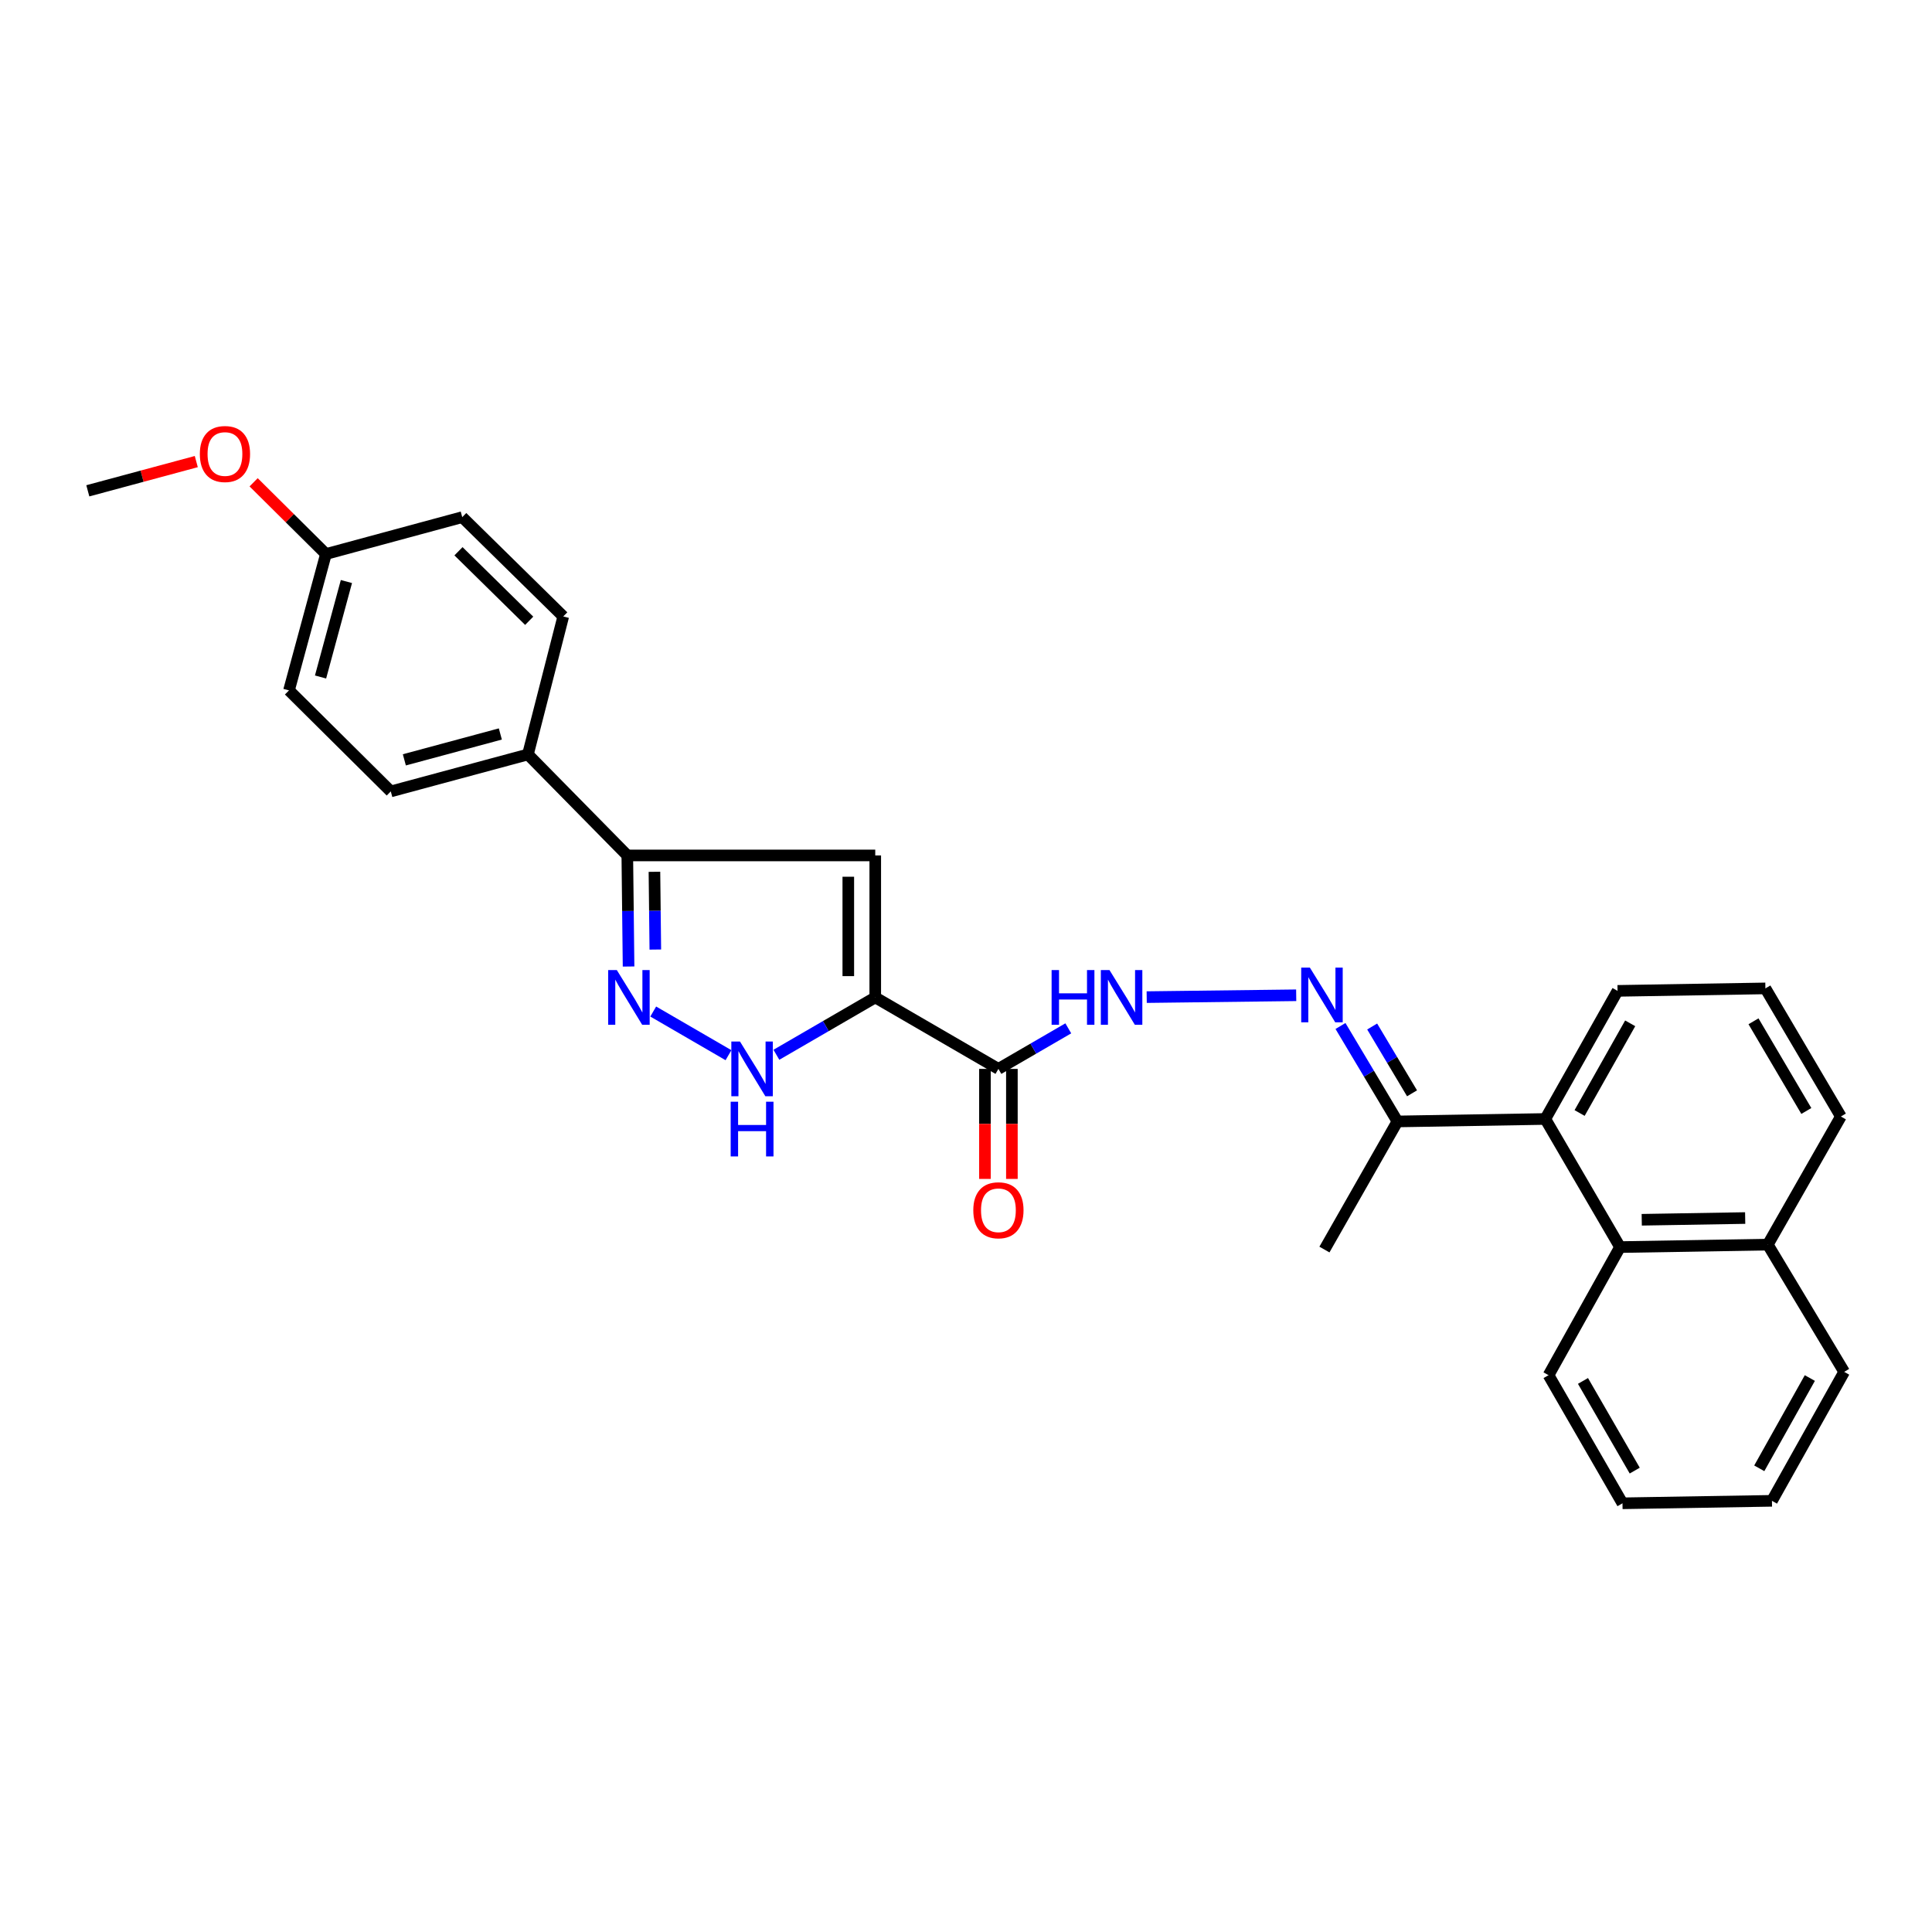 <?xml version='1.0' encoding='iso-8859-1'?>
<svg version='1.1' baseProfile='full'
              xmlns='http://www.w3.org/2000/svg'
                      xmlns:rdkit='http://www.rdkit.org/xml'
                      xmlns:xlink='http://www.w3.org/1999/xlink'
                  xml:space='preserve'
width='1000px' height='1000px' viewBox='0 0 1000 1000'>
<!-- END OF HEADER -->
<rect style='opacity:1.0;fill:#FFFFFF;stroke:none' width='1000' height='1000' x='0' y='0'> </rect>
<path class='bond-0' d='M 453.028,516.266 L 453.028,442.774' style='fill:none;fill-rule:evenodd;stroke:#000000;stroke-width:6px;stroke-linecap:butt;stroke-linejoin:miter;stroke-opacity:1' />
<path class='bond-0' d='M 439.078,505.242 L 439.078,453.798' style='fill:none;fill-rule:evenodd;stroke:#000000;stroke-width:6px;stroke-linecap:butt;stroke-linejoin:miter;stroke-opacity:1' />
<path class='bond-2' d='M 453.028,516.266 L 427.444,531.111' style='fill:none;fill-rule:evenodd;stroke:#000000;stroke-width:6px;stroke-linecap:butt;stroke-linejoin:miter;stroke-opacity:1' />
<path class='bond-2' d='M 427.444,531.111 L 401.86,545.955' style='fill:none;fill-rule:evenodd;stroke:#0000FF;stroke-width:6px;stroke-linecap:butt;stroke-linejoin:miter;stroke-opacity:1' />
<path class='bond-3' d='M 453.028,516.266 L 516.778,553.256' style='fill:none;fill-rule:evenodd;stroke:#000000;stroke-width:6px;stroke-linecap:butt;stroke-linejoin:miter;stroke-opacity:1' />
<path class='bond-4' d='M 453.028,442.774 L 324.69,442.774' style='fill:none;fill-rule:evenodd;stroke:#000000;stroke-width:6px;stroke-linecap:butt;stroke-linejoin:miter;stroke-opacity:1' />
<path class='bond-1' d='M 338.11,523.567 L 377.059,546.166' style='fill:none;fill-rule:evenodd;stroke:#0000FF;stroke-width:6px;stroke-linecap:butt;stroke-linejoin:miter;stroke-opacity:1' />
<path class='bond-28' d='M 325.345,500.269 L 325.018,471.521' style='fill:none;fill-rule:evenodd;stroke:#0000FF;stroke-width:6px;stroke-linecap:butt;stroke-linejoin:miter;stroke-opacity:1' />
<path class='bond-28' d='M 325.018,471.521 L 324.69,442.774' style='fill:none;fill-rule:evenodd;stroke:#000000;stroke-width:6px;stroke-linecap:butt;stroke-linejoin:miter;stroke-opacity:1' />
<path class='bond-28' d='M 339.196,491.486 L 338.966,471.363' style='fill:none;fill-rule:evenodd;stroke:#0000FF;stroke-width:6px;stroke-linecap:butt;stroke-linejoin:miter;stroke-opacity:1' />
<path class='bond-28' d='M 338.966,471.363 L 338.737,451.239' style='fill:none;fill-rule:evenodd;stroke:#000000;stroke-width:6px;stroke-linecap:butt;stroke-linejoin:miter;stroke-opacity:1' />
<path class='bond-6' d='M 516.778,553.256 L 534.864,542.763' style='fill:none;fill-rule:evenodd;stroke:#000000;stroke-width:6px;stroke-linecap:butt;stroke-linejoin:miter;stroke-opacity:1' />
<path class='bond-6' d='M 534.864,542.763 L 552.949,532.269' style='fill:none;fill-rule:evenodd;stroke:#0000FF;stroke-width:6px;stroke-linecap:butt;stroke-linejoin:miter;stroke-opacity:1' />
<path class='bond-11' d='M 509.804,553.256 L 509.804,581.731' style='fill:none;fill-rule:evenodd;stroke:#000000;stroke-width:6px;stroke-linecap:butt;stroke-linejoin:miter;stroke-opacity:1' />
<path class='bond-11' d='M 509.804,581.731 L 509.804,610.206' style='fill:none;fill-rule:evenodd;stroke:#FF0000;stroke-width:6px;stroke-linecap:butt;stroke-linejoin:miter;stroke-opacity:1' />
<path class='bond-11' d='M 523.753,553.256 L 523.753,581.731' style='fill:none;fill-rule:evenodd;stroke:#000000;stroke-width:6px;stroke-linecap:butt;stroke-linejoin:miter;stroke-opacity:1' />
<path class='bond-11' d='M 523.753,581.731 L 523.753,610.206' style='fill:none;fill-rule:evenodd;stroke:#FF0000;stroke-width:6px;stroke-linecap:butt;stroke-linejoin:miter;stroke-opacity:1' />
<path class='bond-10' d='M 324.69,442.774 L 273.254,390.501' style='fill:none;fill-rule:evenodd;stroke:#000000;stroke-width:6px;stroke-linecap:butt;stroke-linejoin:miter;stroke-opacity:1' />
<path class='bond-5' d='M 670.912,515.152 L 593.529,516.106' style='fill:none;fill-rule:evenodd;stroke:#0000FF;stroke-width:6px;stroke-linecap:butt;stroke-linejoin:miter;stroke-opacity:1' />
<path class='bond-9' d='M 693.832,531.053 L 708.572,555.756' style='fill:none;fill-rule:evenodd;stroke:#0000FF;stroke-width:6px;stroke-linecap:butt;stroke-linejoin:miter;stroke-opacity:1' />
<path class='bond-9' d='M 708.572,555.756 L 723.313,580.458' style='fill:none;fill-rule:evenodd;stroke:#000000;stroke-width:6px;stroke-linecap:butt;stroke-linejoin:miter;stroke-opacity:1' />
<path class='bond-9' d='M 710.233,531.316 L 720.552,548.608' style='fill:none;fill-rule:evenodd;stroke:#0000FF;stroke-width:6px;stroke-linecap:butt;stroke-linejoin:miter;stroke-opacity:1' />
<path class='bond-9' d='M 720.552,548.608 L 730.87,565.9' style='fill:none;fill-rule:evenodd;stroke:#000000;stroke-width:6px;stroke-linecap:butt;stroke-linejoin:miter;stroke-opacity:1' />
<path class='bond-7' d='M 799.843,579.18 L 723.313,580.458' style='fill:none;fill-rule:evenodd;stroke:#000000;stroke-width:6px;stroke-linecap:butt;stroke-linejoin:miter;stroke-opacity:1' />
<path class='bond-8' d='M 799.843,579.18 L 838.522,645.488' style='fill:none;fill-rule:evenodd;stroke:#000000;stroke-width:6px;stroke-linecap:butt;stroke-linejoin:miter;stroke-opacity:1' />
<path class='bond-18' d='M 799.843,579.18 L 837.243,512.872' style='fill:none;fill-rule:evenodd;stroke:#000000;stroke-width:6px;stroke-linecap:butt;stroke-linejoin:miter;stroke-opacity:1' />
<path class='bond-18' d='M 817.603,576.087 L 843.783,529.671' style='fill:none;fill-rule:evenodd;stroke:#000000;stroke-width:6px;stroke-linecap:butt;stroke-linejoin:miter;stroke-opacity:1' />
<path class='bond-14' d='M 838.522,645.488 L 915.006,644.209' style='fill:none;fill-rule:evenodd;stroke:#000000;stroke-width:6px;stroke-linecap:butt;stroke-linejoin:miter;stroke-opacity:1' />
<path class='bond-14' d='M 849.761,631.348 L 903.3,630.453' style='fill:none;fill-rule:evenodd;stroke:#000000;stroke-width:6px;stroke-linecap:butt;stroke-linejoin:miter;stroke-opacity:1' />
<path class='bond-20' d='M 838.522,645.488 L 801.524,711.795' style='fill:none;fill-rule:evenodd;stroke:#000000;stroke-width:6px;stroke-linecap:butt;stroke-linejoin:miter;stroke-opacity:1' />
<path class='bond-22' d='M 723.313,580.458 L 685.524,646.766' style='fill:none;fill-rule:evenodd;stroke:#000000;stroke-width:6px;stroke-linecap:butt;stroke-linejoin:miter;stroke-opacity:1' />
<path class='bond-12' d='M 273.254,390.501 L 202.273,409.636' style='fill:none;fill-rule:evenodd;stroke:#000000;stroke-width:6px;stroke-linecap:butt;stroke-linejoin:miter;stroke-opacity:1' />
<path class='bond-12' d='M 258.976,379.902 L 209.29,393.297' style='fill:none;fill-rule:evenodd;stroke:#000000;stroke-width:6px;stroke-linecap:butt;stroke-linejoin:miter;stroke-opacity:1' />
<path class='bond-13' d='M 273.254,390.501 L 291.536,319.078' style='fill:none;fill-rule:evenodd;stroke:#000000;stroke-width:6px;stroke-linecap:butt;stroke-linejoin:miter;stroke-opacity:1' />
<path class='bond-16' d='M 202.273,409.636 L 149.582,357.347' style='fill:none;fill-rule:evenodd;stroke:#000000;stroke-width:6px;stroke-linecap:butt;stroke-linejoin:miter;stroke-opacity:1' />
<path class='bond-17' d='M 291.536,319.078 L 239.248,267.674' style='fill:none;fill-rule:evenodd;stroke:#000000;stroke-width:6px;stroke-linecap:butt;stroke-linejoin:miter;stroke-opacity:1' />
<path class='bond-17' d='M 273.913,321.315 L 237.312,285.332' style='fill:none;fill-rule:evenodd;stroke:#000000;stroke-width:6px;stroke-linecap:butt;stroke-linejoin:miter;stroke-opacity:1' />
<path class='bond-24' d='M 915.006,644.209 L 954.545,710.075' style='fill:none;fill-rule:evenodd;stroke:#000000;stroke-width:6px;stroke-linecap:butt;stroke-linejoin:miter;stroke-opacity:1' />
<path class='bond-30' d='M 915.006,644.209 L 952.833,577.901' style='fill:none;fill-rule:evenodd;stroke:#000000;stroke-width:6px;stroke-linecap:butt;stroke-linejoin:miter;stroke-opacity:1' />
<path class='bond-15' d='M 168.708,286.761 L 239.248,267.674' style='fill:none;fill-rule:evenodd;stroke:#000000;stroke-width:6px;stroke-linecap:butt;stroke-linejoin:miter;stroke-opacity:1' />
<path class='bond-19' d='M 168.708,286.761 L 149.992,268.198' style='fill:none;fill-rule:evenodd;stroke:#000000;stroke-width:6px;stroke-linecap:butt;stroke-linejoin:miter;stroke-opacity:1' />
<path class='bond-19' d='M 149.992,268.198 L 131.276,249.634' style='fill:none;fill-rule:evenodd;stroke:#FF0000;stroke-width:6px;stroke-linecap:butt;stroke-linejoin:miter;stroke-opacity:1' />
<path class='bond-29' d='M 168.708,286.761 L 149.582,357.347' style='fill:none;fill-rule:evenodd;stroke:#000000;stroke-width:6px;stroke-linecap:butt;stroke-linejoin:miter;stroke-opacity:1' />
<path class='bond-29' d='M 179.304,300.998 L 165.915,350.408' style='fill:none;fill-rule:evenodd;stroke:#000000;stroke-width:6px;stroke-linecap:butt;stroke-linejoin:miter;stroke-opacity:1' />
<path class='bond-21' d='M 837.243,512.872 L 913.766,511.593' style='fill:none;fill-rule:evenodd;stroke:#000000;stroke-width:6px;stroke-linecap:butt;stroke-linejoin:miter;stroke-opacity:1' />
<path class='bond-25' d='M 101.598,238.915 L 73.526,246.482' style='fill:none;fill-rule:evenodd;stroke:#FF0000;stroke-width:6px;stroke-linecap:butt;stroke-linejoin:miter;stroke-opacity:1' />
<path class='bond-25' d='M 73.526,246.482 L 45.455,254.049' style='fill:none;fill-rule:evenodd;stroke:#000000;stroke-width:6px;stroke-linecap:butt;stroke-linejoin:miter;stroke-opacity:1' />
<path class='bond-26' d='M 801.524,711.795 L 839.793,778.103' style='fill:none;fill-rule:evenodd;stroke:#000000;stroke-width:6px;stroke-linecap:butt;stroke-linejoin:miter;stroke-opacity:1' />
<path class='bond-26' d='M 819.347,714.769 L 846.135,761.184' style='fill:none;fill-rule:evenodd;stroke:#000000;stroke-width:6px;stroke-linecap:butt;stroke-linejoin:miter;stroke-opacity:1' />
<path class='bond-23' d='M 913.766,511.593 L 952.833,577.901' style='fill:none;fill-rule:evenodd;stroke:#000000;stroke-width:6px;stroke-linecap:butt;stroke-linejoin:miter;stroke-opacity:1' />
<path class='bond-23' d='M 907.607,528.62 L 934.954,575.036' style='fill:none;fill-rule:evenodd;stroke:#000000;stroke-width:6px;stroke-linecap:butt;stroke-linejoin:miter;stroke-opacity:1' />
<path class='bond-31' d='M 954.545,710.075 L 917.16,776.825' style='fill:none;fill-rule:evenodd;stroke:#000000;stroke-width:6px;stroke-linecap:butt;stroke-linejoin:miter;stroke-opacity:1' />
<path class='bond-31' d='M 936.767,713.271 L 910.597,759.995' style='fill:none;fill-rule:evenodd;stroke:#000000;stroke-width:6px;stroke-linecap:butt;stroke-linejoin:miter;stroke-opacity:1' />
<path class='bond-27' d='M 839.793,778.103 L 917.16,776.825' style='fill:none;fill-rule:evenodd;stroke:#000000;stroke-width:6px;stroke-linecap:butt;stroke-linejoin:miter;stroke-opacity:1' />
<path  class='atom-2' d='M 319.267 502.106
L 328.547 517.106
Q 329.467 518.586, 330.947 521.266
Q 332.427 523.946, 332.507 524.106
L 332.507 502.106
L 336.267 502.106
L 336.267 530.426
L 332.387 530.426
L 322.427 514.026
Q 321.267 512.106, 320.027 509.906
Q 318.827 507.706, 318.467 507.026
L 318.467 530.426
L 314.787 530.426
L 314.787 502.106
L 319.267 502.106
' fill='#0000FF'/>
<path  class='atom-3' d='M 383.018 539.096
L 392.298 554.096
Q 393.218 555.576, 394.698 558.256
Q 396.178 560.936, 396.258 561.096
L 396.258 539.096
L 400.018 539.096
L 400.018 567.416
L 396.138 567.416
L 386.178 551.016
Q 385.018 549.096, 383.778 546.896
Q 382.578 544.696, 382.218 544.016
L 382.218 567.416
L 378.538 567.416
L 378.538 539.096
L 383.018 539.096
' fill='#0000FF'/>
<path  class='atom-3' d='M 378.198 570.248
L 382.038 570.248
L 382.038 582.288
L 396.518 582.288
L 396.518 570.248
L 400.358 570.248
L 400.358 598.568
L 396.518 598.568
L 396.518 585.488
L 382.038 585.488
L 382.038 598.568
L 378.198 598.568
L 378.198 570.248
' fill='#0000FF'/>
<path  class='atom-6' d='M 677.985 500.827
L 687.265 515.827
Q 688.185 517.307, 689.665 519.987
Q 691.145 522.667, 691.225 522.827
L 691.225 500.827
L 694.985 500.827
L 694.985 529.147
L 691.105 529.147
L 681.145 512.747
Q 679.985 510.827, 678.745 508.627
Q 677.545 506.427, 677.185 505.747
L 677.185 529.147
L 673.505 529.147
L 673.505 500.827
L 677.985 500.827
' fill='#0000FF'/>
<path  class='atom-7' d='M 544.309 502.106
L 548.149 502.106
L 548.149 514.146
L 562.629 514.146
L 562.629 502.106
L 566.469 502.106
L 566.469 530.426
L 562.629 530.426
L 562.629 517.346
L 548.149 517.346
L 548.149 530.426
L 544.309 530.426
L 544.309 502.106
' fill='#0000FF'/>
<path  class='atom-7' d='M 574.269 502.106
L 583.549 517.106
Q 584.469 518.586, 585.949 521.266
Q 587.429 523.946, 587.509 524.106
L 587.509 502.106
L 591.269 502.106
L 591.269 530.426
L 587.389 530.426
L 577.429 514.026
Q 576.269 512.106, 575.029 509.906
Q 573.829 507.706, 573.469 507.026
L 573.469 530.426
L 569.789 530.426
L 569.789 502.106
L 574.269 502.106
' fill='#0000FF'/>
<path  class='atom-12' d='M 503.778 626.433
Q 503.778 619.633, 507.138 615.833
Q 510.498 612.033, 516.778 612.033
Q 523.058 612.033, 526.418 615.833
Q 529.778 619.633, 529.778 626.433
Q 529.778 633.313, 526.378 637.233
Q 522.978 641.113, 516.778 641.113
Q 510.538 641.113, 507.138 637.233
Q 503.778 633.353, 503.778 626.433
M 516.778 637.913
Q 521.098 637.913, 523.418 635.033
Q 525.778 632.113, 525.778 626.433
Q 525.778 620.873, 523.418 618.073
Q 521.098 615.233, 516.778 615.233
Q 512.458 615.233, 510.098 618.033
Q 507.778 620.833, 507.778 626.433
Q 507.778 632.153, 510.098 635.033
Q 512.458 637.913, 516.778 637.913
' fill='#FF0000'/>
<path  class='atom-20' d='M 103.436 234.995
Q 103.436 228.195, 106.796 224.395
Q 110.156 220.595, 116.436 220.595
Q 122.716 220.595, 126.076 224.395
Q 129.436 228.195, 129.436 234.995
Q 129.436 241.875, 126.036 245.795
Q 122.636 249.675, 116.436 249.675
Q 110.196 249.675, 106.796 245.795
Q 103.436 241.915, 103.436 234.995
M 116.436 246.475
Q 120.756 246.475, 123.076 243.595
Q 125.436 240.675, 125.436 234.995
Q 125.436 229.435, 123.076 226.635
Q 120.756 223.795, 116.436 223.795
Q 112.116 223.795, 109.756 226.595
Q 107.436 229.395, 107.436 234.995
Q 107.436 240.715, 109.756 243.595
Q 112.116 246.475, 116.436 246.475
' fill='#FF0000'/>
</svg>
